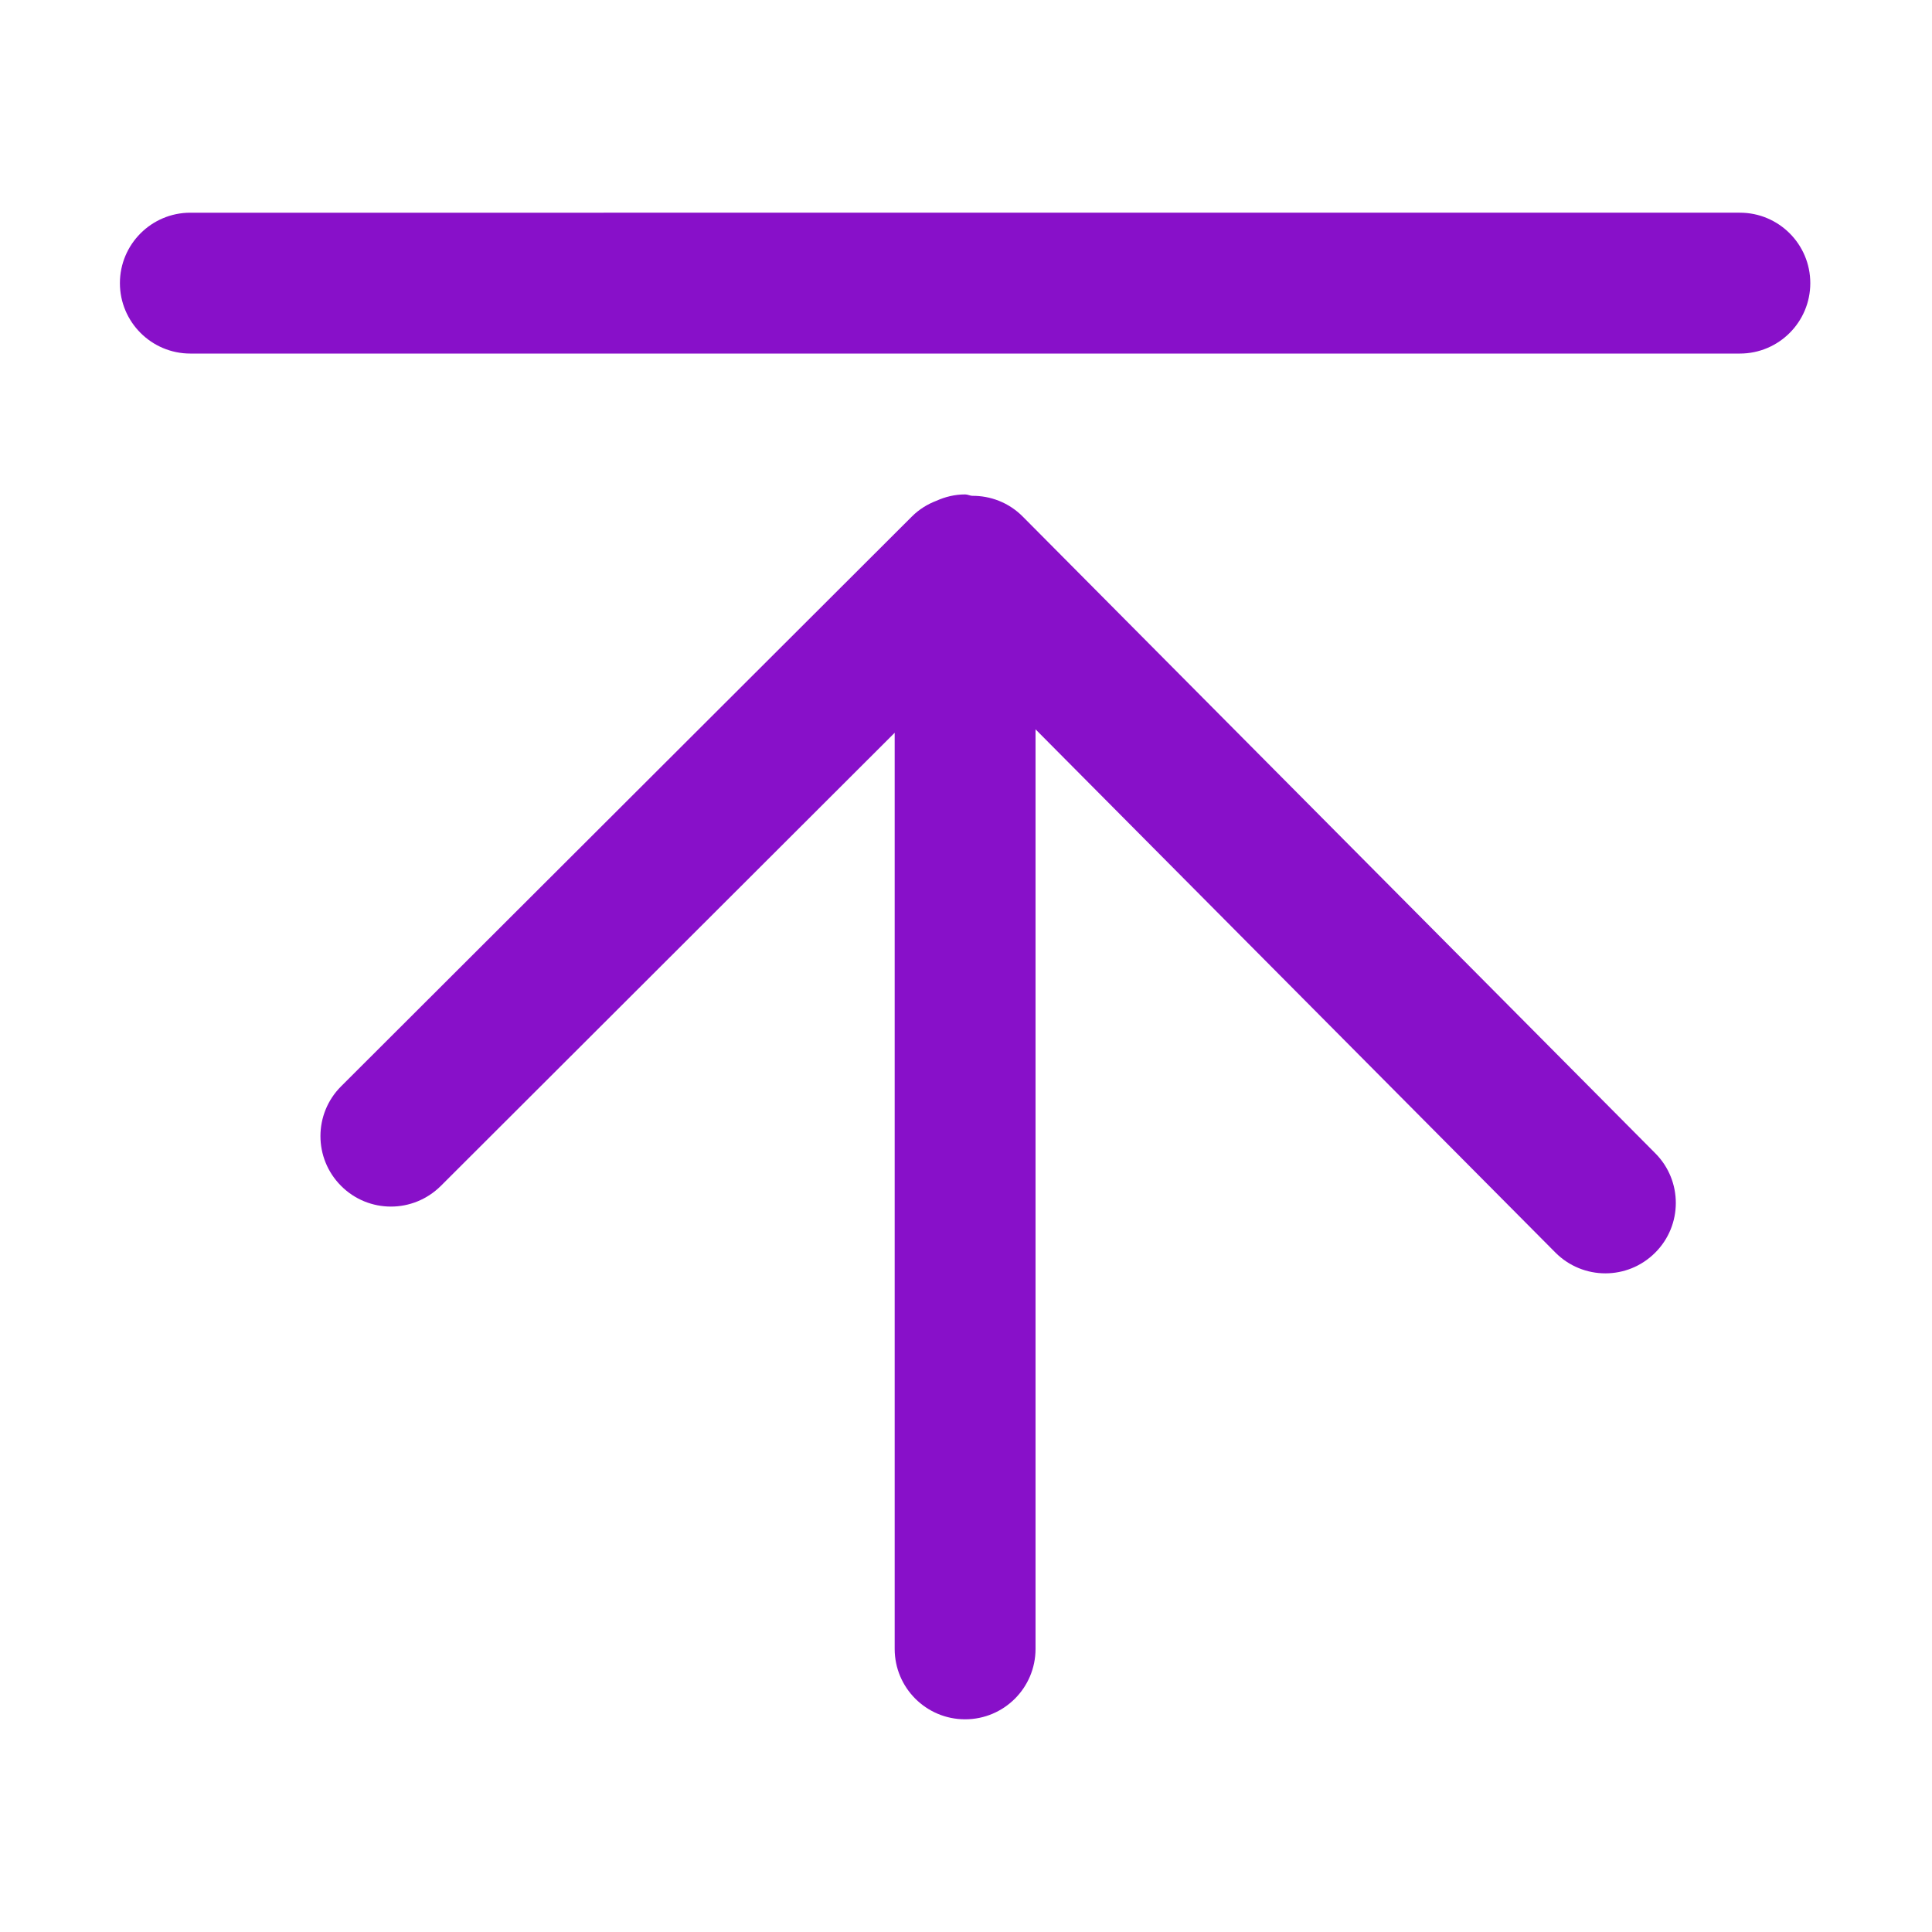 <?xml version="1.0" standalone="no"?><!DOCTYPE svg PUBLIC "-//W3C//DTD SVG 1.1//EN" "http://www.w3.org/Graphics/SVG/1.1/DTD/svg11.dtd"><svg t="1734936195945" class="icon" viewBox="0 0 1024 1024" version="1.1" xmlns="http://www.w3.org/2000/svg" p-id="4592" width="25" height="25" xmlns:xlink="http://www.w3.org/1999/xlink"><path d="M877.33 611.25 542.062 273.778c-7.429-7.464-17.135-11.053-26.801-10.978-1.31-0.107-2.426-0.746-3.736-0.746-5.451 0-10.528 1.271-15.192 3.362-4.705 1.794-9.183 4.517-12.993 8.329L180.812 575.747c-14.601 14.56-14.633 38.193-0.04 52.787 7.28 7.316 16.839 10.977 26.43 10.977 9.558 0 19.077-3.66 26.396-10.902l240.599-240.222 0 485.549c0 20.643 16.723 37.332 37.327 37.332 20.609 0 37.332-16.69 37.332-37.332L548.856 386.557l275.54 277.328c7.28 7.319 16.912 11.016 26.464 11.016 9.56 0 19.043-3.626 26.324-10.862C891.851 649.513 891.89 625.845 877.33 611.25L877.33 611.25zM922.166 187.394 100.889 187.394c-20.61 0-37.334-16.724-37.334-37.327 0-20.608 16.724-37.332 37.334-37.332L922.166 112.735c20.642 0 37.327 16.724 37.327 37.332C959.493 170.669 942.808 187.394 922.166 187.394L922.166 187.394zM922.166 187.394" fill="#8810c9" p-id="4593"></path></svg>